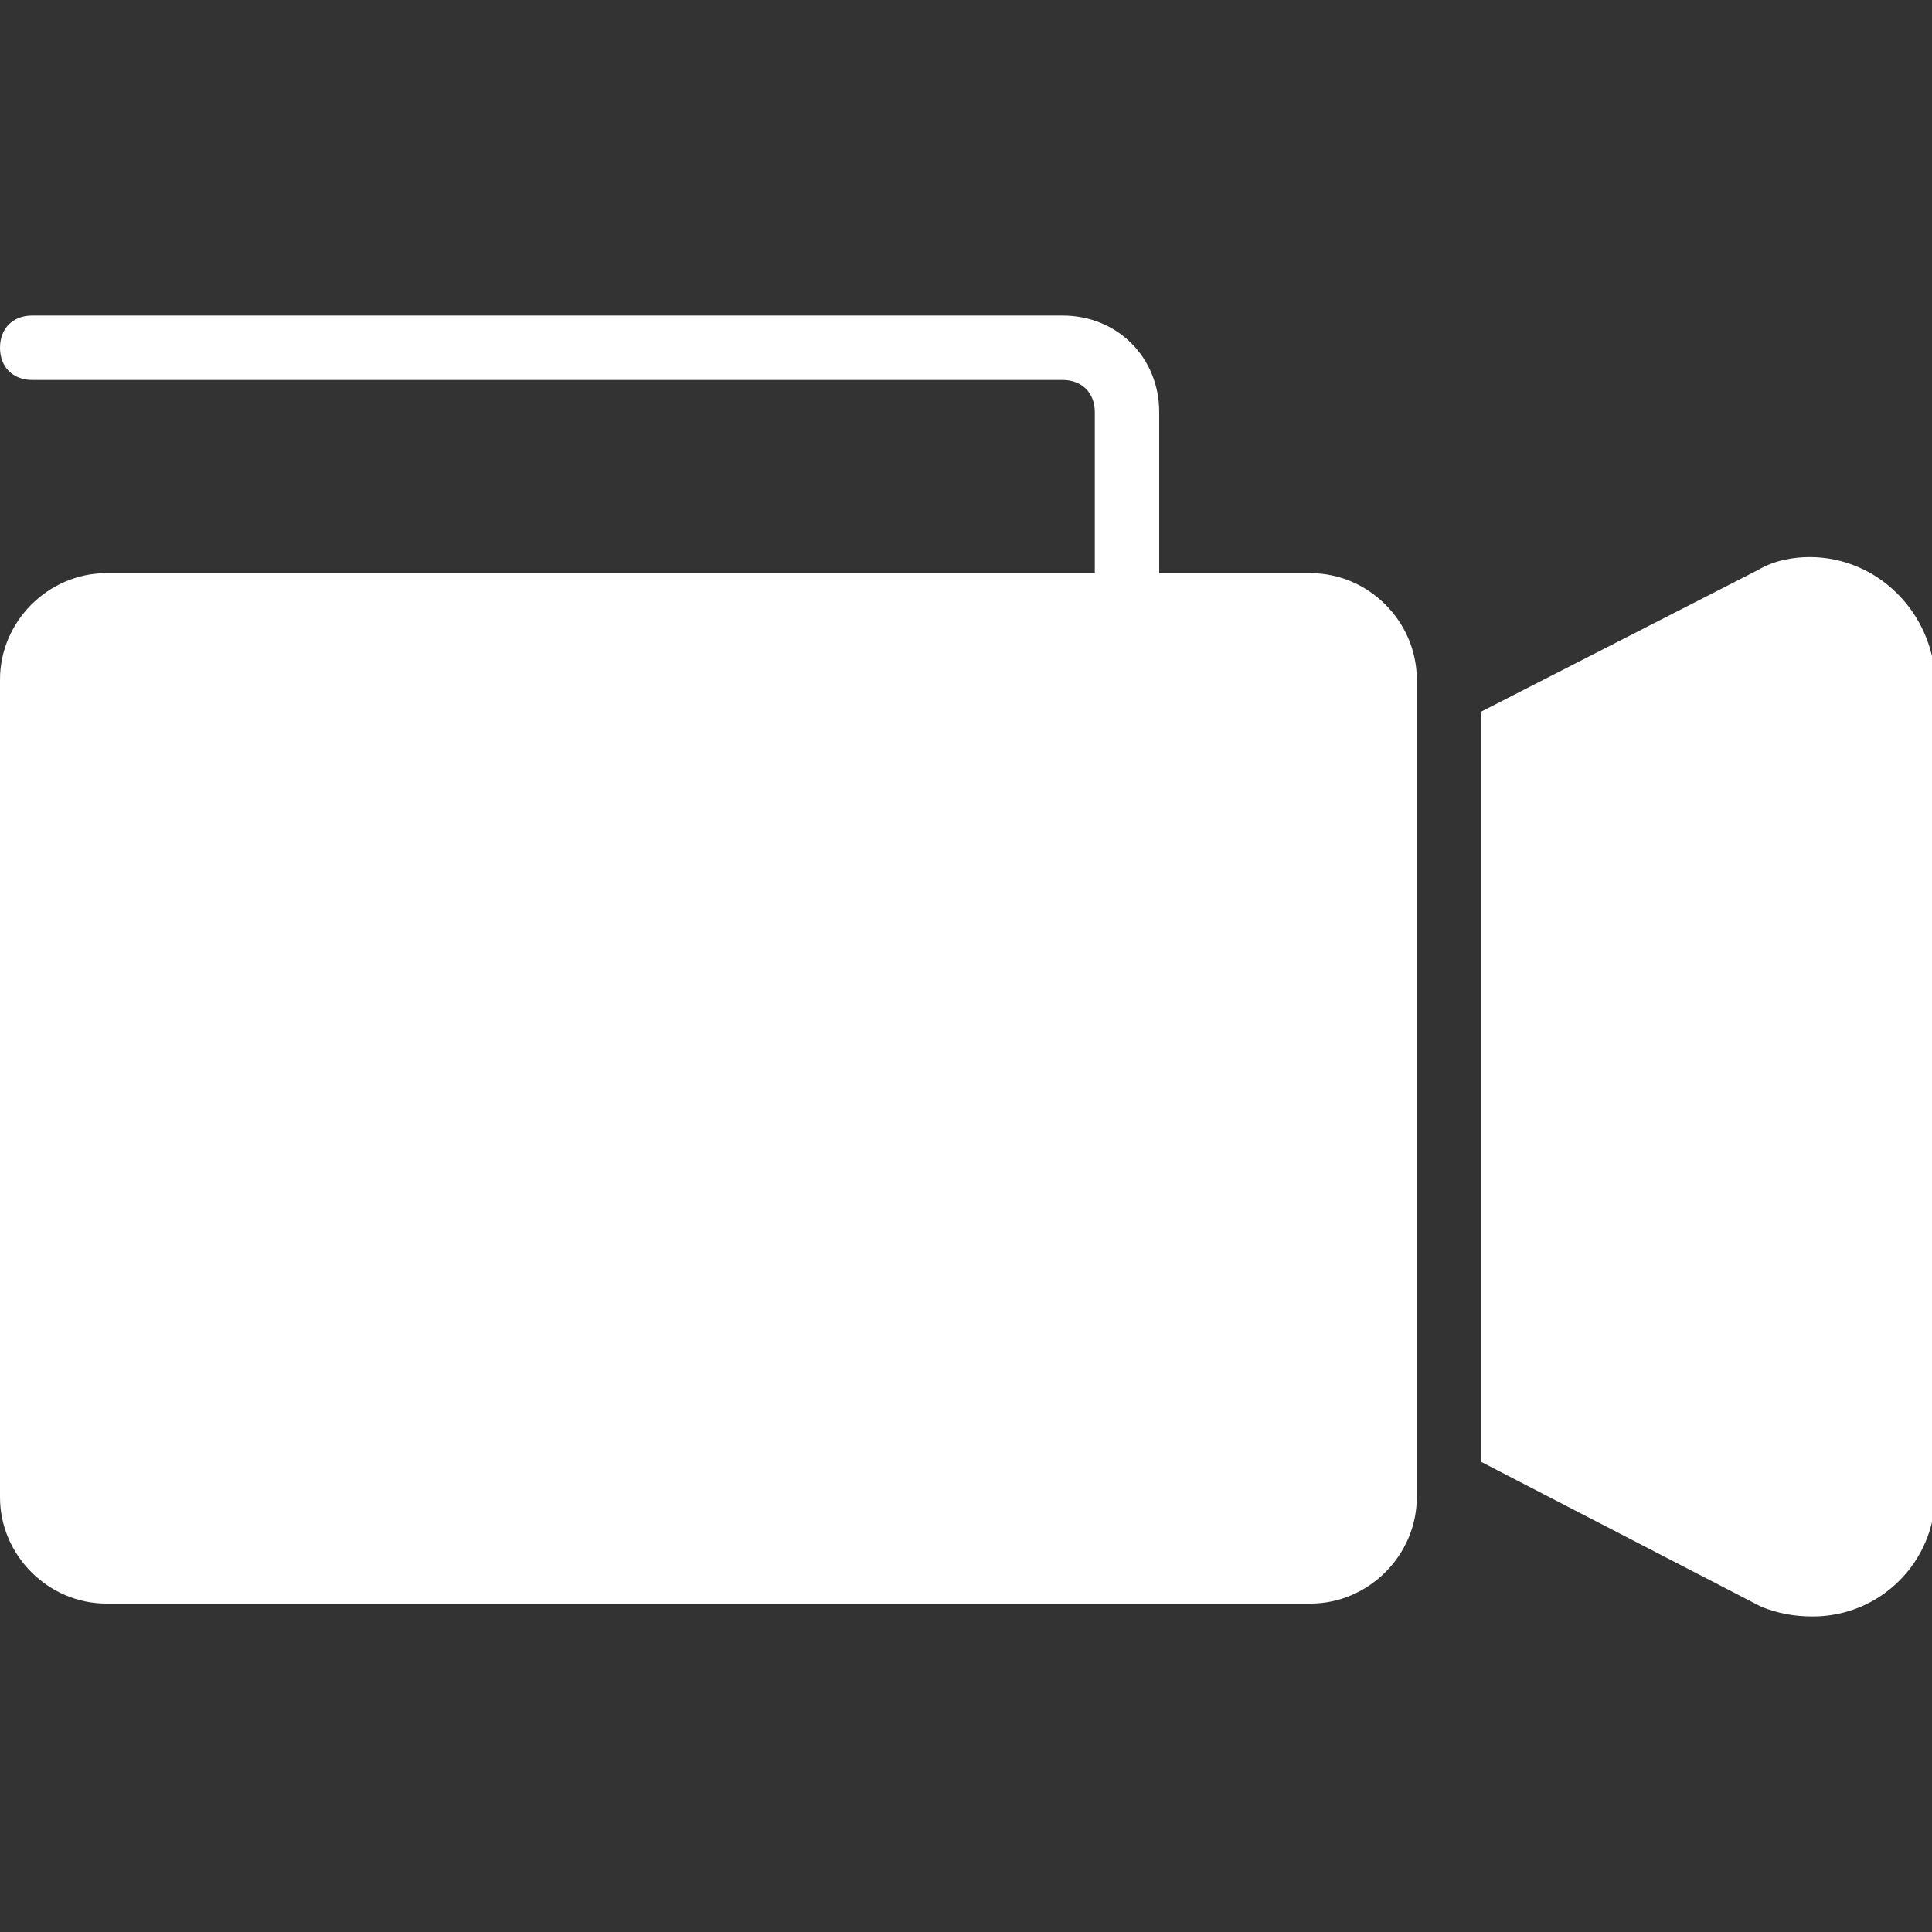 <?xml version="1.0" encoding="utf-8"?>
<!-- Generator: Adobe Illustrator 23.0.1, SVG Export Plug-In . SVG Version: 6.00 Build 0)  -->
<svg version="1.1" id="Capa_1" xmlns="http://www.w3.org/2000/svg" xmlns:xlink="http://www.w3.org/1999/xlink" x="0px" y="0px"
	 viewBox="0 0 60 60" style="enable-background:new 0 0 60 60;" xml:space="preserve">
<rect x="0" y="0" width="60" height="60" fill="#333333" stroke="none"/>
<style type="text/css">
	.st0{fill:#FFFFFF;}
</style>
<g>
	<path class="st0" d="M40.7,17.8H36v-5c0-1.7-1.3-3-3-3H1c-0.6,0-1,0.4-1,1s0.4,1,1,1h32c0.6,0,1,0.4,1,1v5H3.3
		c-1.8,0-3.3,1.5-3.3,3.3v25.4c0,1.8,1.5,3.3,3.3,3.3h37.4c1.8,0,3.3-1.5,3.3-3.3V21.1C44,19.3,42.5,17.8,40.7,17.8z"/>
	<path class="st0" d="M56.2,17.3c-0.5,0-1.1,0.1-1.6,0.4L46,22.1v23.3l8.7,4.5c0.5,0.2,1,0.3,1.6,0.3c2.1,0,3.8-1.7,3.8-3.8V21.1
		C60,19,58.3,17.3,56.2,17.3z"/>
</g>
</svg>
